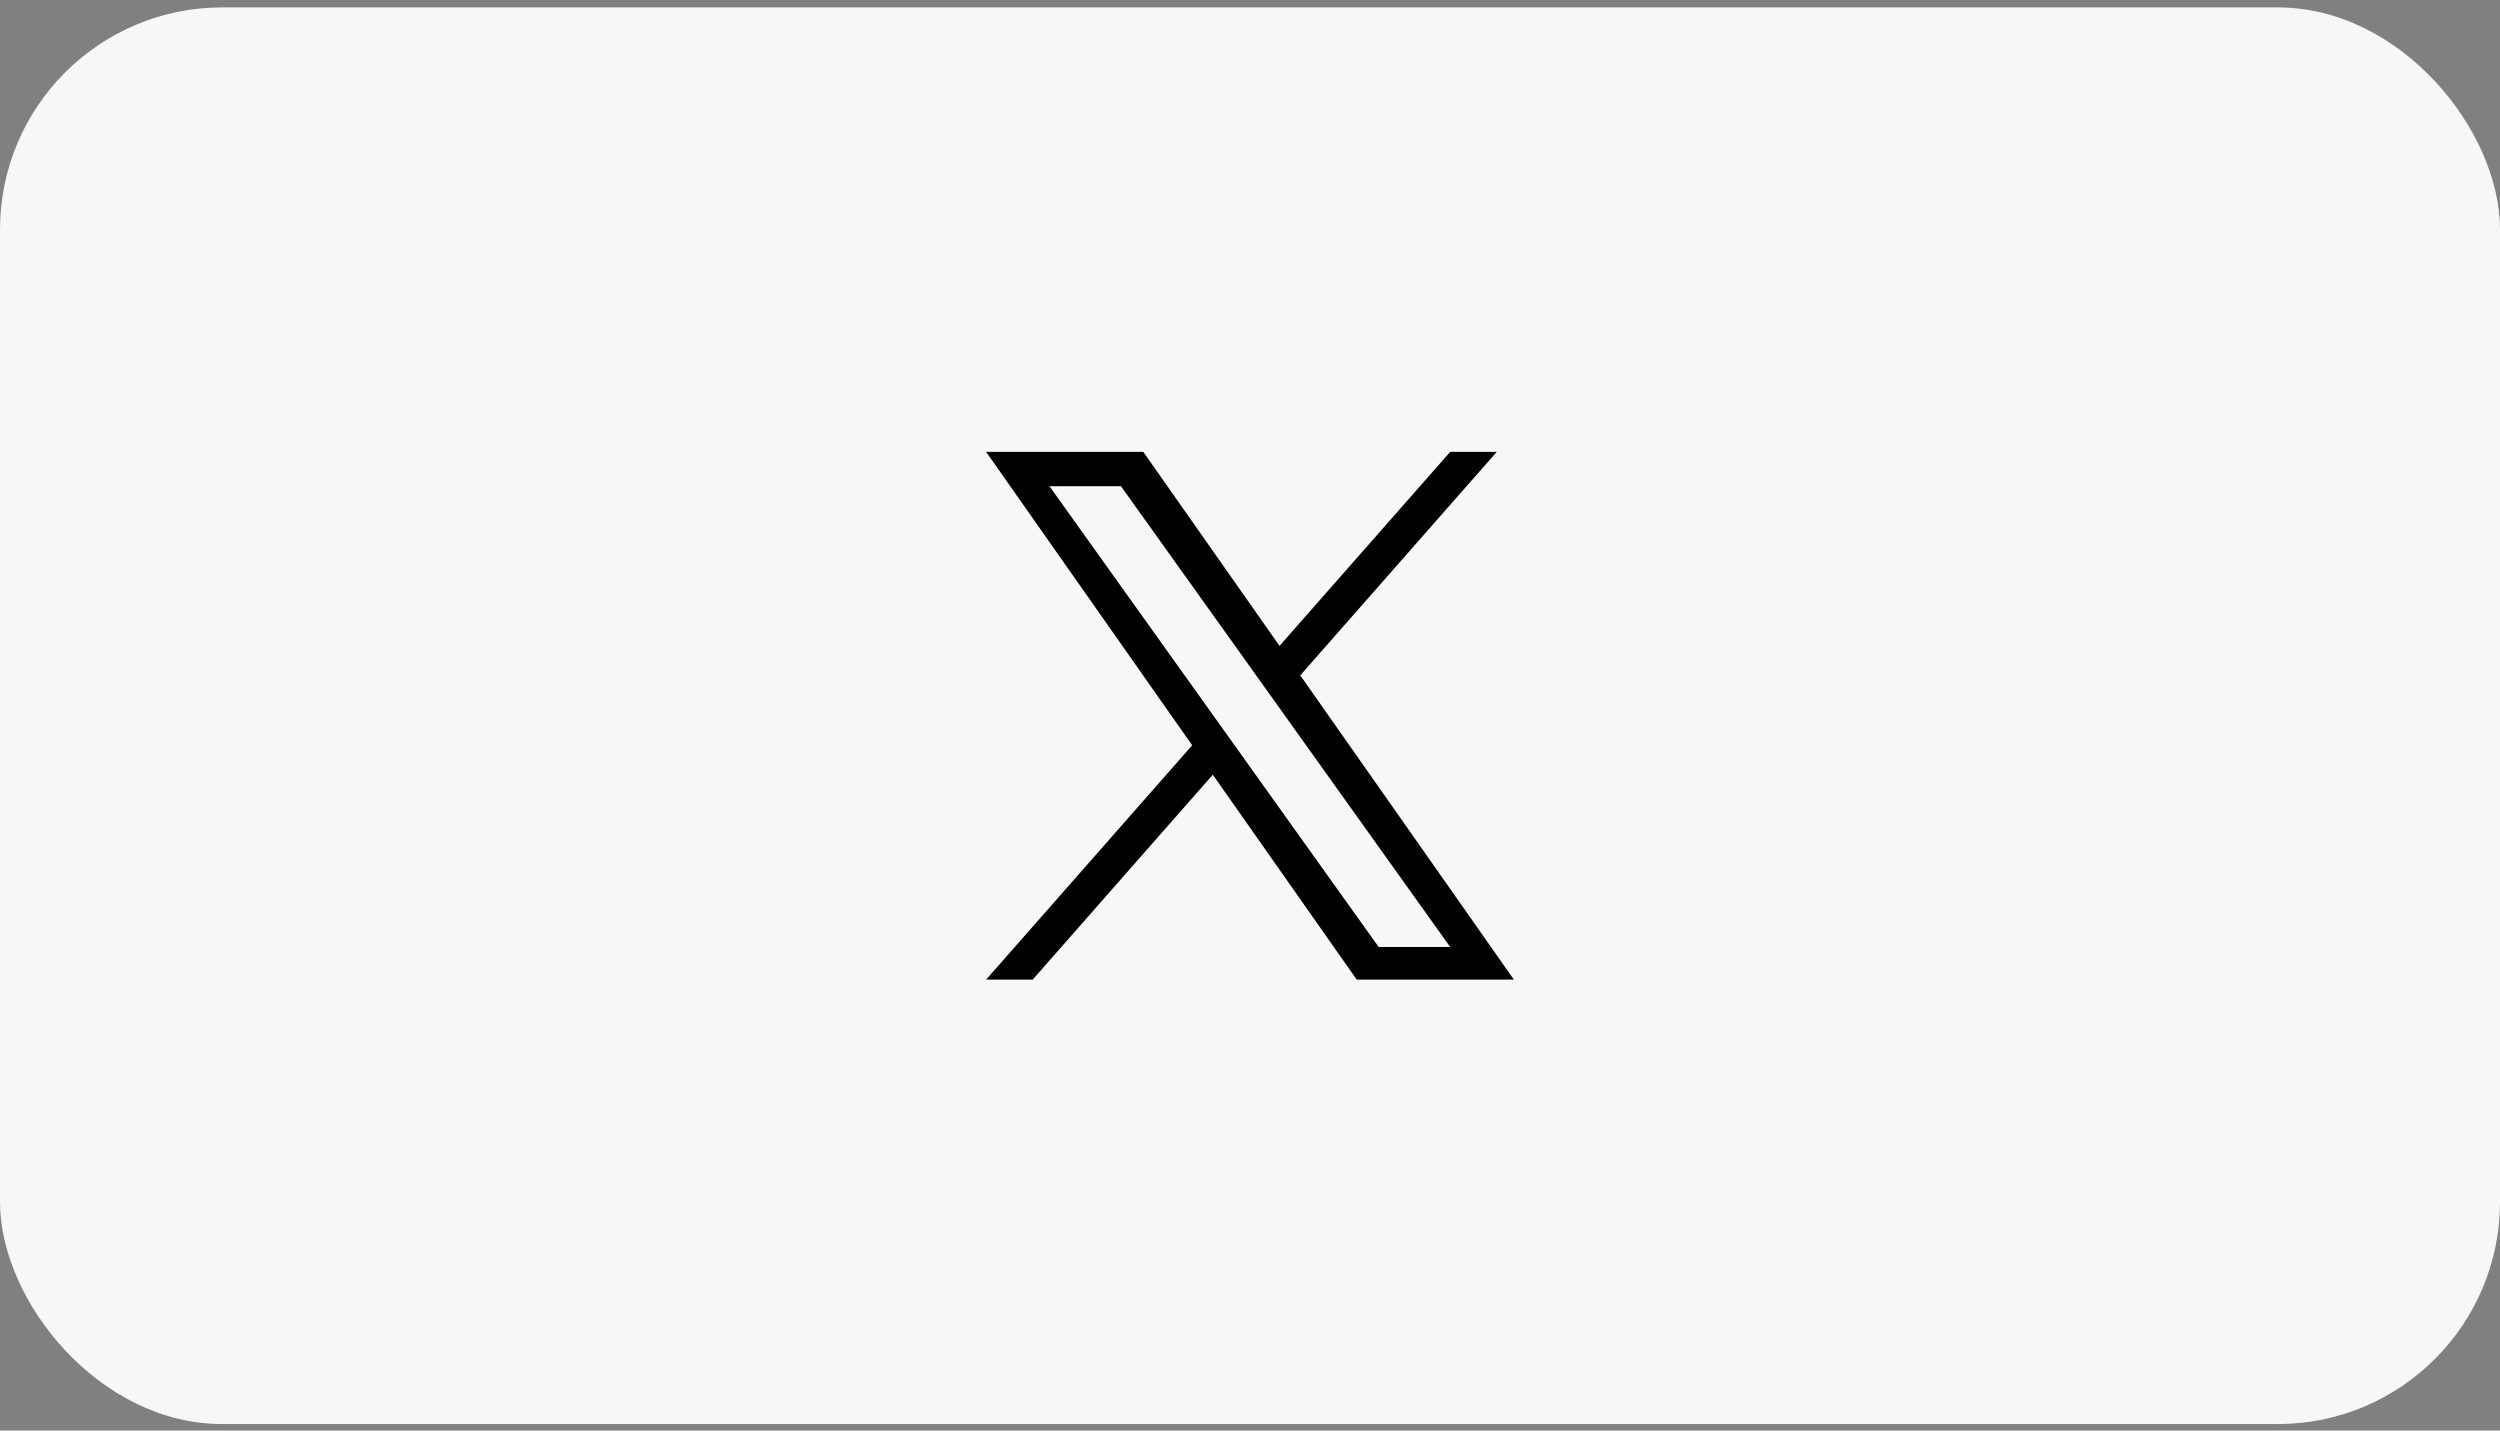 <svg width="180" height="103" viewBox="0 0 180 103" fill="none" xmlns="http://www.w3.org/2000/svg">
<rect x="0" y="0" width="180" height="103" fill="#808080" stroke="none"/>
<rect y="0.533" width="180" height="102" rx="16" fill="#F7F7F7"/>
<g clip-path="url(#clip0_5637_3191)">
<path d="M93.619 48.626L107.768 32.533H104.416L92.126 46.503L82.316 32.533H71L85.837 53.66L71 70.533H74.352L87.322 55.778L97.684 70.533H109M75.561 35.006H80.71L104.413 68.182H99.263" fill="black"/>
</g>
<defs>
<clipPath id="clip0_5637_3191">
<rect width="38" height="38" fill="white" transform="translate(71 32.533)"/>
</clipPath>
</defs>
</svg>
